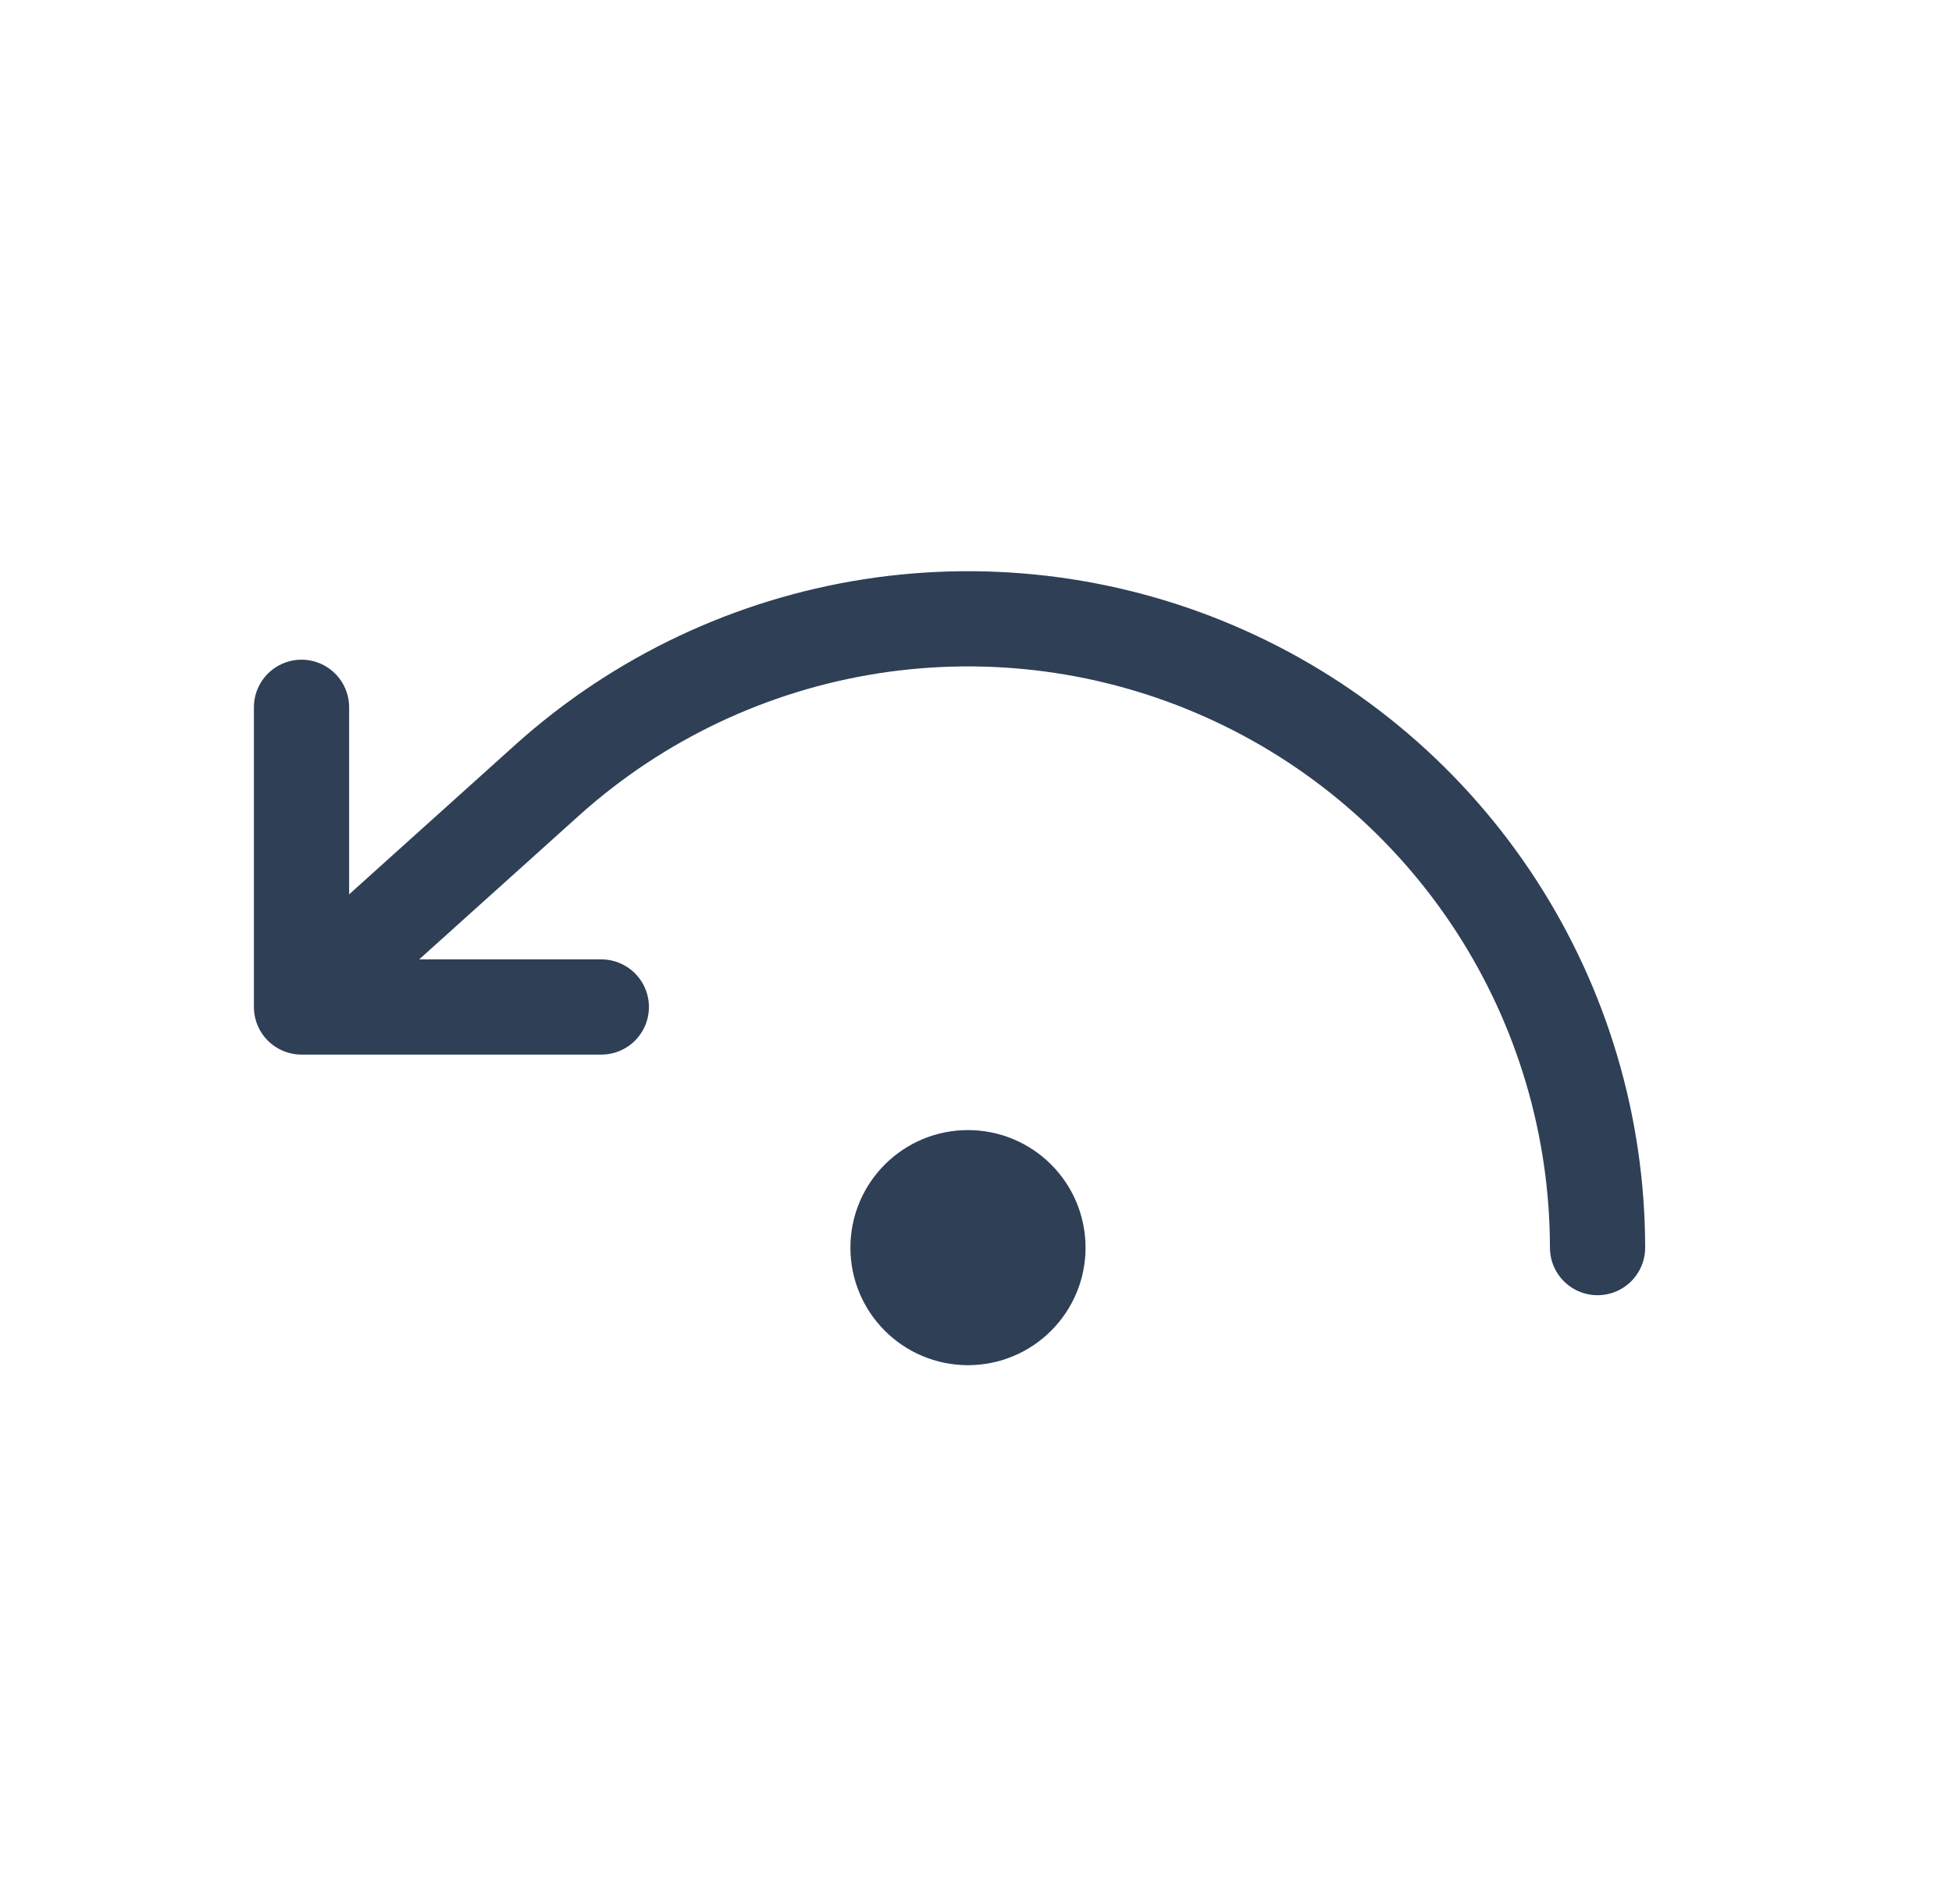 <svg xmlns="http://www.w3.org/2000/svg" fill="none" viewBox="0 0 41 40" height="40" width="41">
<path stroke-linejoin="round" stroke-linecap="round" stroke-width="2" stroke="#2E3F56" d="M33.555 26.21C33.553 23.659 32.812 21.163 31.423 19.023C30.034 16.883 28.055 15.19 25.725 14.15C23.396 13.109 20.815 12.765 18.294 13.158C15.773 13.552 13.42 14.666 11.518 16.367L7.111 20.334"></path>
<path stroke-linejoin="round" stroke-linecap="round" stroke-width="2" stroke="#2E3F56" d="M6.333 14.859V21.155H12.63"></path>
<path stroke-linejoin="round" stroke-linecap="round" stroke-width="2" stroke="#2E3F56" fill="#2E3F56" d="M20.331 27.68C21.143 27.68 21.801 27.022 21.801 26.211C21.801 25.399 21.143 24.741 20.331 24.741C19.52 24.741 18.862 25.399 18.862 26.211C18.862 27.022 19.52 27.68 20.331 27.68Z"></path>
</svg>
